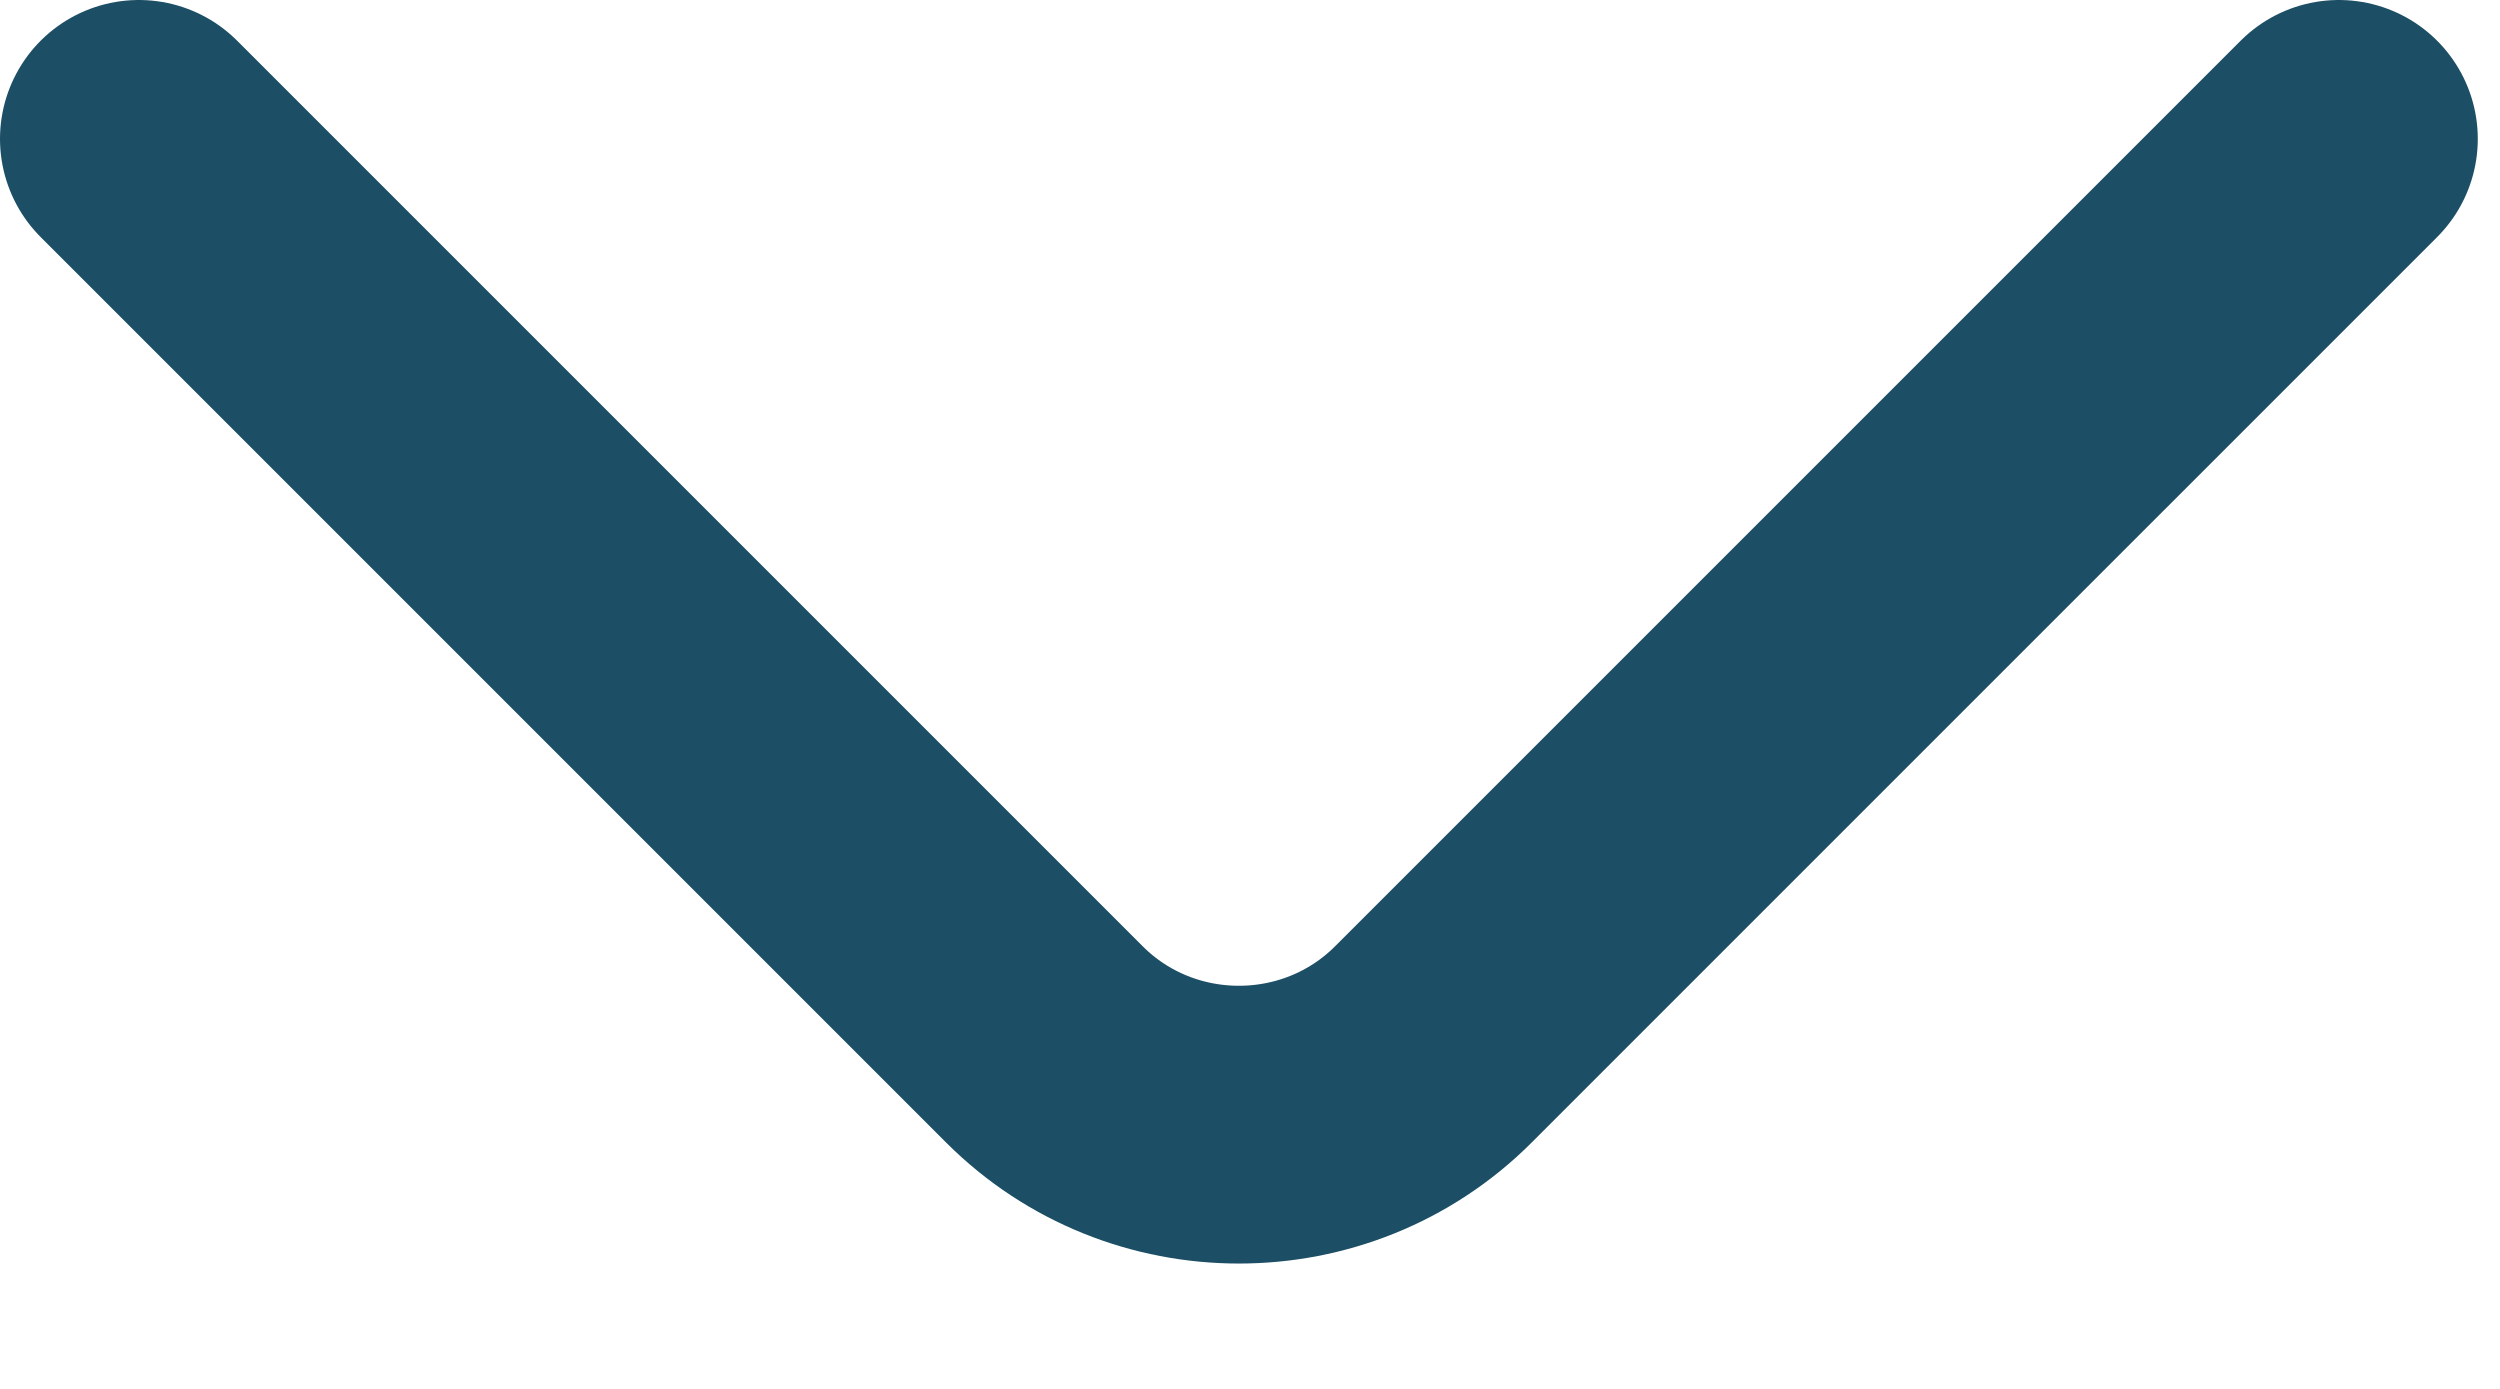 <svg width="18" height="10" viewBox="0 0 18 10" fill="none" xmlns="http://www.w3.org/2000/svg">
<path d="M16.84 1L10.32 7.52C9.55 8.29 8.29 8.29 7.52 7.52L1 1" stroke="#1C4E65" stroke-width="2" stroke-miterlimit="10" stroke-linecap="round" stroke-linejoin="round"/>
</svg>
